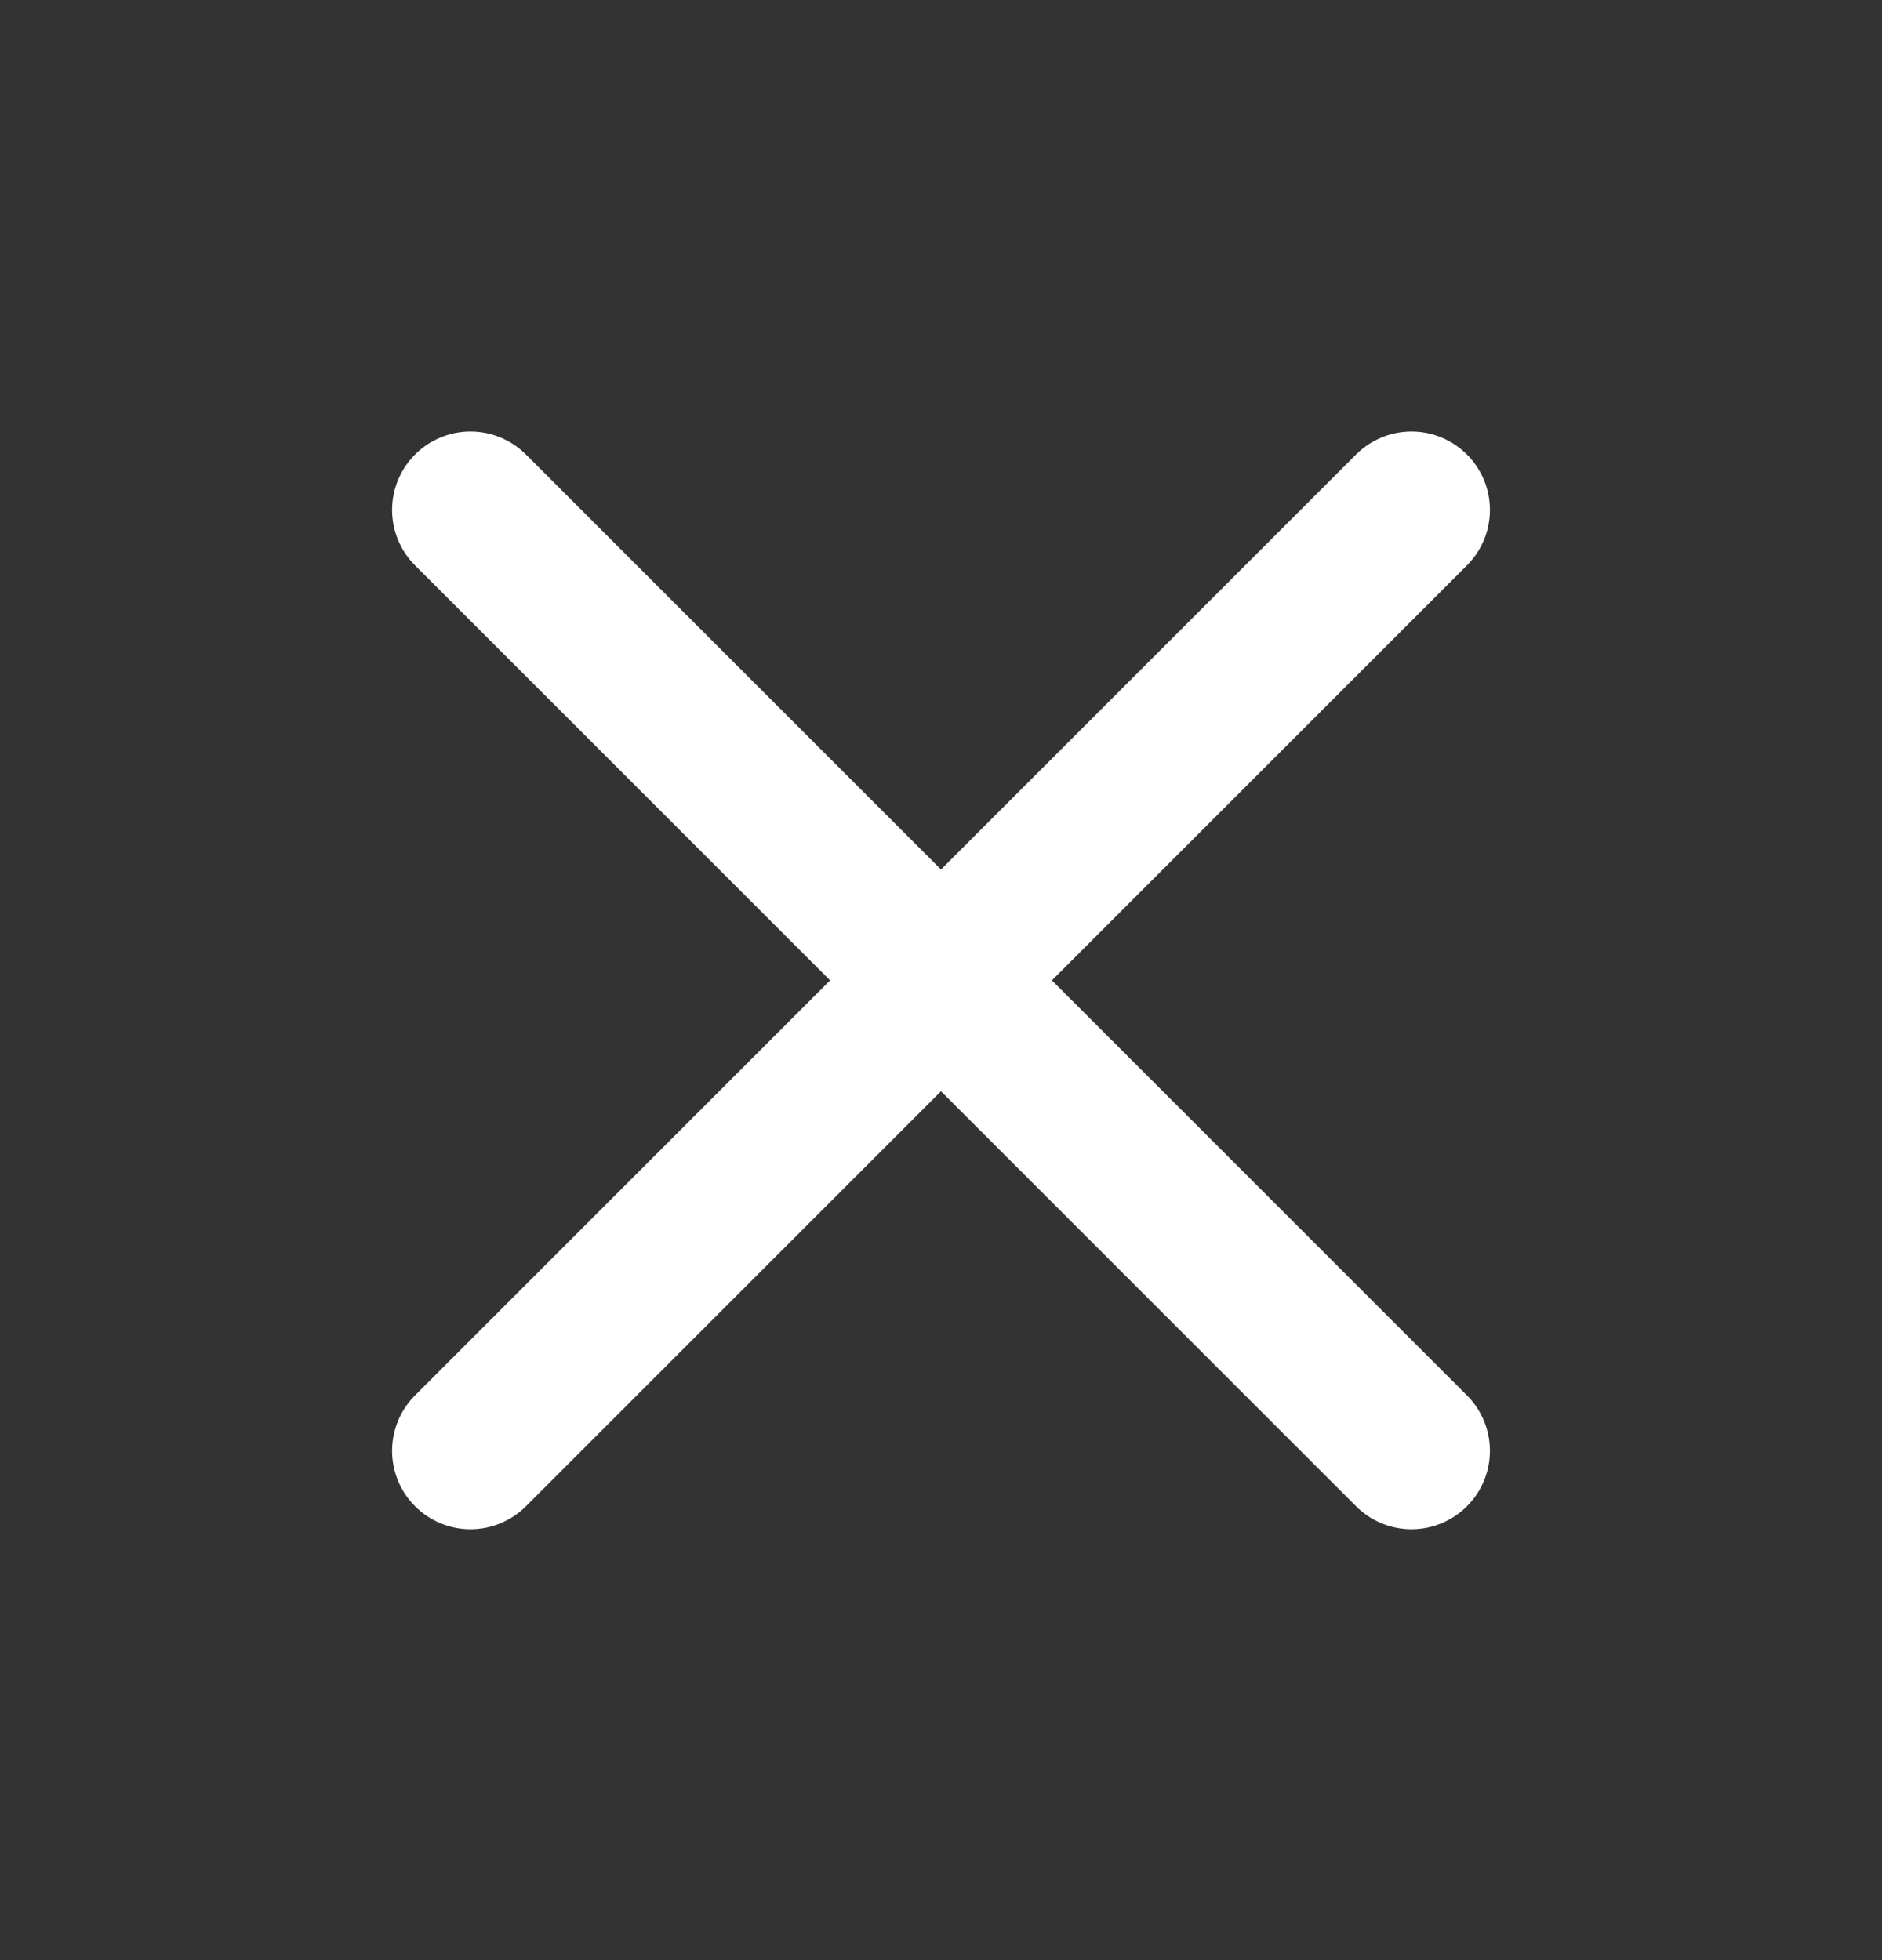 <svg width="24" height="25" viewBox="0 0 24 25" fill="none" xmlns="http://www.w3.org/2000/svg">
<rect x="0" y="0" width="24" height="25" fill="#333333" stroke="none"/>
<path d="M18 6.504L6 18.504" stroke="white" stroke-width="2" stroke-linecap="round" stroke-linejoin="round"/>
<path d="M6 6.504L18 18.504" stroke="white" stroke-width="2" stroke-linecap="round" stroke-linejoin="round"/>
</svg>
